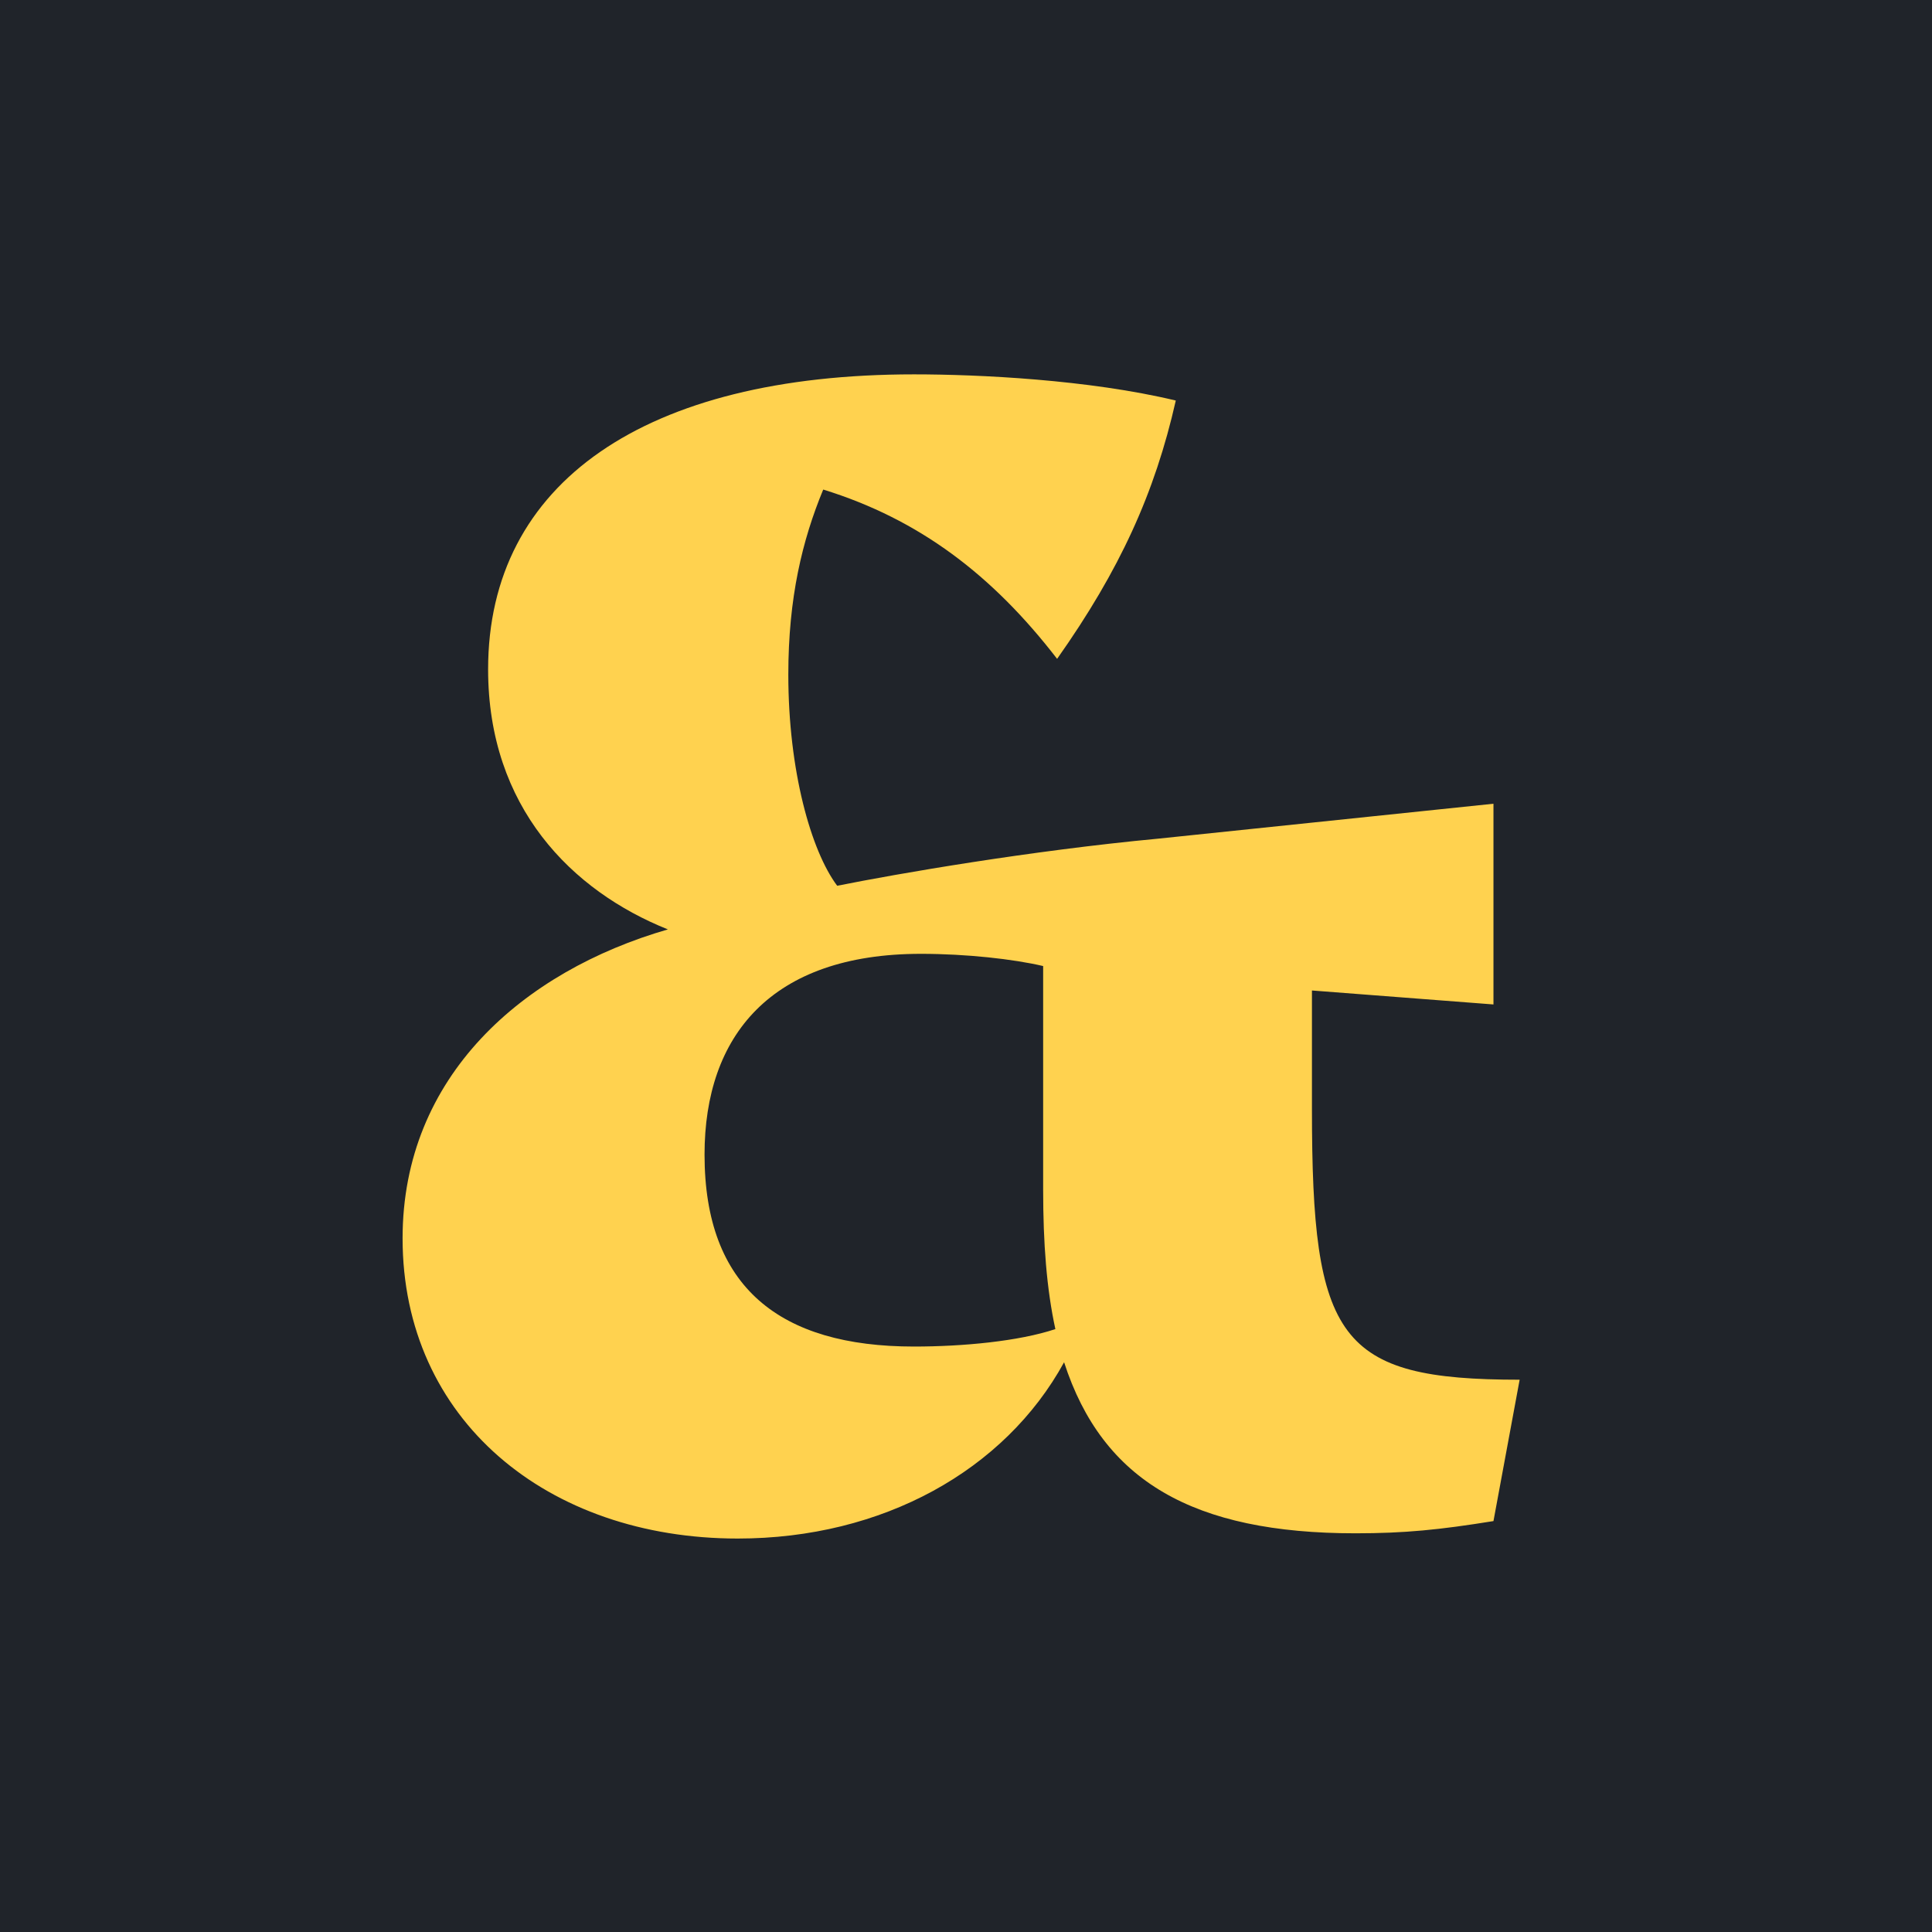 <svg width="1380" height="1380" viewBox="0 0 1380 1380" fill="none" xmlns="http://www.w3.org/2000/svg">
<rect width="1380" height="1380" fill="#20242A"/>
<path d="M968.269 1095.22C852.323 1095.22 787.494 1057.82 760.066 973.042C717.678 1050.34 630.407 1098.96 526.929 1098.96C391.037 1098.96 287.559 1014.18 287.559 884.525C287.559 768.58 373.583 693.776 477.06 663.855C408.491 636.427 348.648 576.585 348.648 478.094C348.648 344.694 460.853 267.398 652.848 267.398C698.977 267.398 777.52 271.138 839.856 286.099C824.896 352.175 799.961 407.03 755.079 470.613C708.951 410.771 656.588 370.876 588.019 349.681C573.058 385.836 563.084 426.978 563.084 481.834C563.084 550.403 579.292 607.753 597.992 632.687C641.628 623.96 735.132 607.753 827.389 599.026L1066.76 574.091V717.464L937.101 707.49V792.267C937.101 956.834 955.801 985.509 1085.46 985.509L1066.76 1086.49C1028.11 1092.73 1003.18 1095.22 968.269 1095.22ZM652.848 961.821C687.756 961.821 727.651 958.081 753.833 949.354C747.599 920.68 745.106 888.265 745.106 849.616V690.036C723.911 685.049 690.25 681.309 657.835 681.309C550.617 681.309 503.242 739.905 503.242 824.682C503.242 919.433 556.851 961.821 652.848 961.821Z" fill="#FFD24F"/>
</svg>
